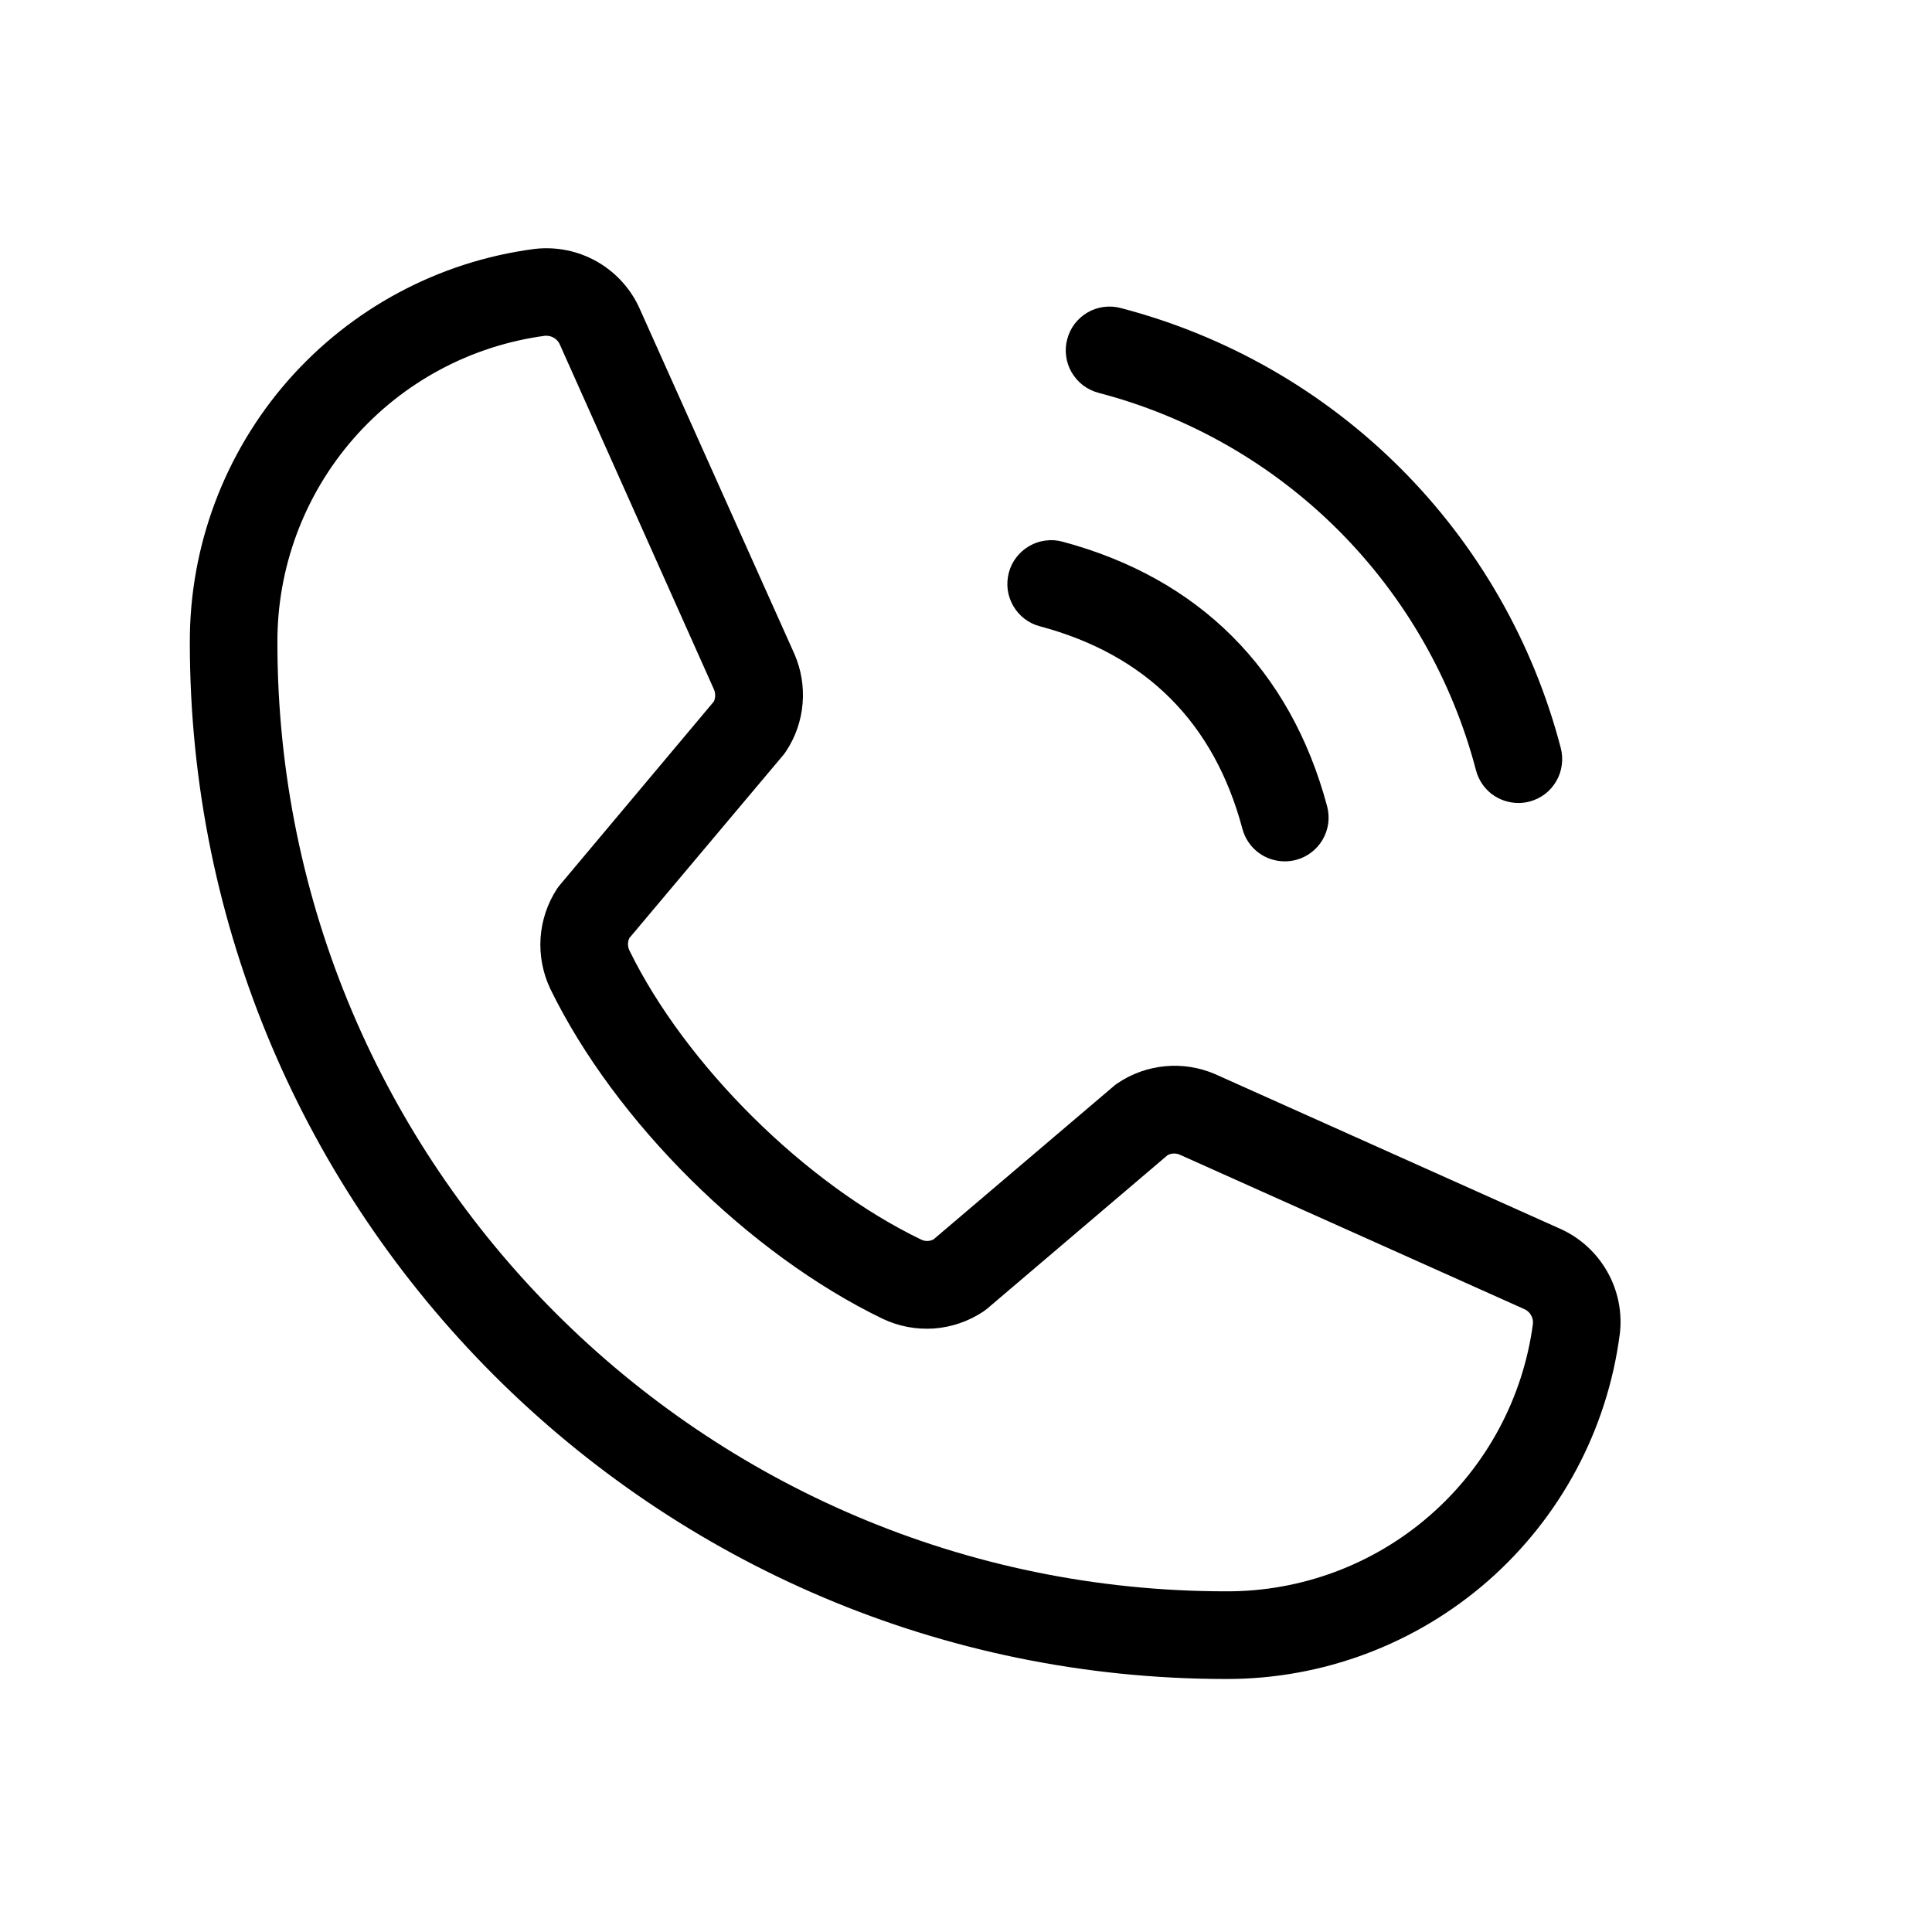 <?xml version="1.0" encoding="UTF-8"?> <svg xmlns="http://www.w3.org/2000/svg" width="24" height="24" viewBox="0 0 24 24" fill="none"><path d="M13.258 4.212C13.276 4.143 13.308 4.078 13.351 4.021C13.395 3.965 13.449 3.917 13.511 3.881C13.573 3.845 13.641 3.822 13.712 3.813C13.783 3.804 13.855 3.808 13.924 3.827C15.238 4.17 16.437 4.856 17.398 5.817C18.358 6.777 19.045 7.976 19.388 9.29C19.406 9.359 19.411 9.431 19.401 9.502C19.392 9.573 19.369 9.642 19.333 9.703C19.297 9.765 19.25 9.82 19.193 9.863C19.136 9.907 19.071 9.938 19.002 9.957C18.956 9.969 18.909 9.975 18.862 9.975C18.742 9.975 18.625 9.935 18.53 9.863C18.435 9.79 18.367 9.687 18.336 9.571C18.041 8.443 17.451 7.413 16.627 6.588C15.802 5.763 14.772 5.173 13.643 4.879C13.574 4.86 13.509 4.828 13.452 4.785C13.396 4.741 13.348 4.687 13.312 4.625C13.276 4.563 13.253 4.495 13.244 4.424C13.234 4.353 13.239 4.281 13.258 4.212ZM12.918 7.78C14.237 8.132 15.082 8.977 15.434 10.297C15.465 10.413 15.533 10.515 15.628 10.588C15.723 10.661 15.84 10.7 15.96 10.7C16.007 10.7 16.055 10.694 16.1 10.682C16.169 10.664 16.234 10.632 16.291 10.588C16.348 10.545 16.395 10.491 16.431 10.429C16.467 10.367 16.49 10.299 16.5 10.228C16.509 10.157 16.504 10.085 16.486 10.016C16.032 8.319 14.895 7.182 13.199 6.729C13.13 6.71 13.057 6.705 12.987 6.715C12.916 6.724 12.847 6.747 12.786 6.783C12.724 6.819 12.669 6.867 12.626 6.923C12.582 6.98 12.55 7.045 12.532 7.114C12.514 7.183 12.509 7.255 12.518 7.326C12.528 7.397 12.551 7.465 12.587 7.527C12.623 7.589 12.67 7.643 12.727 7.687C12.784 7.73 12.848 7.762 12.918 7.78ZM20.121 16.576C19.966 17.762 19.384 18.85 18.485 19.638C17.585 20.426 16.43 20.859 15.234 20.857C8.134 20.857 2.358 15.08 2.358 7.98C2.355 6.785 2.788 5.63 3.575 4.73C4.363 3.831 5.45 3.249 6.635 3.093C6.908 3.06 7.184 3.116 7.422 3.253C7.66 3.391 7.847 3.601 7.955 3.854L9.869 8.125C9.953 8.318 9.988 8.53 9.97 8.74C9.953 8.95 9.883 9.153 9.767 9.329C9.756 9.347 9.743 9.364 9.729 9.381L7.818 11.653C7.807 11.677 7.801 11.703 7.801 11.729C7.801 11.755 7.807 11.781 7.818 11.805C8.513 13.227 10.004 14.707 11.446 15.4C11.47 15.411 11.496 15.417 11.523 15.416C11.549 15.415 11.575 15.408 11.598 15.395L13.837 13.491C13.853 13.477 13.87 13.464 13.888 13.453C14.063 13.335 14.266 13.264 14.476 13.245C14.686 13.225 14.898 13.259 15.092 13.342L19.376 15.262C19.625 15.372 19.832 15.56 19.966 15.797C20.101 16.035 20.155 16.309 20.121 16.579V16.576ZM19.043 16.442C19.046 16.404 19.037 16.366 19.017 16.334C18.998 16.301 18.968 16.276 18.933 16.261L14.649 14.341C14.625 14.332 14.6 14.328 14.575 14.33C14.55 14.331 14.526 14.338 14.504 14.35L12.265 16.255C12.249 16.268 12.232 16.281 12.215 16.293C12.032 16.414 11.821 16.487 11.602 16.503C11.383 16.518 11.164 16.477 10.966 16.383C9.301 15.579 7.642 13.935 6.837 12.286C6.743 12.088 6.701 11.87 6.715 11.652C6.73 11.434 6.8 11.223 6.92 11.04C6.932 11.022 6.945 11.005 6.959 10.989L8.868 8.714C8.879 8.69 8.884 8.664 8.884 8.638C8.884 8.612 8.879 8.586 8.868 8.562L6.959 4.29C6.946 4.256 6.924 4.226 6.894 4.205C6.864 4.184 6.829 4.172 6.792 4.171H6.771C5.849 4.294 5.003 4.748 4.391 5.449C3.779 6.15 3.443 7.05 3.446 7.98C3.446 14.48 8.734 19.768 15.234 19.768C16.165 19.771 17.065 19.435 17.765 18.823C18.466 18.211 18.921 17.365 19.043 16.442Z" fill="black"></path></svg> 